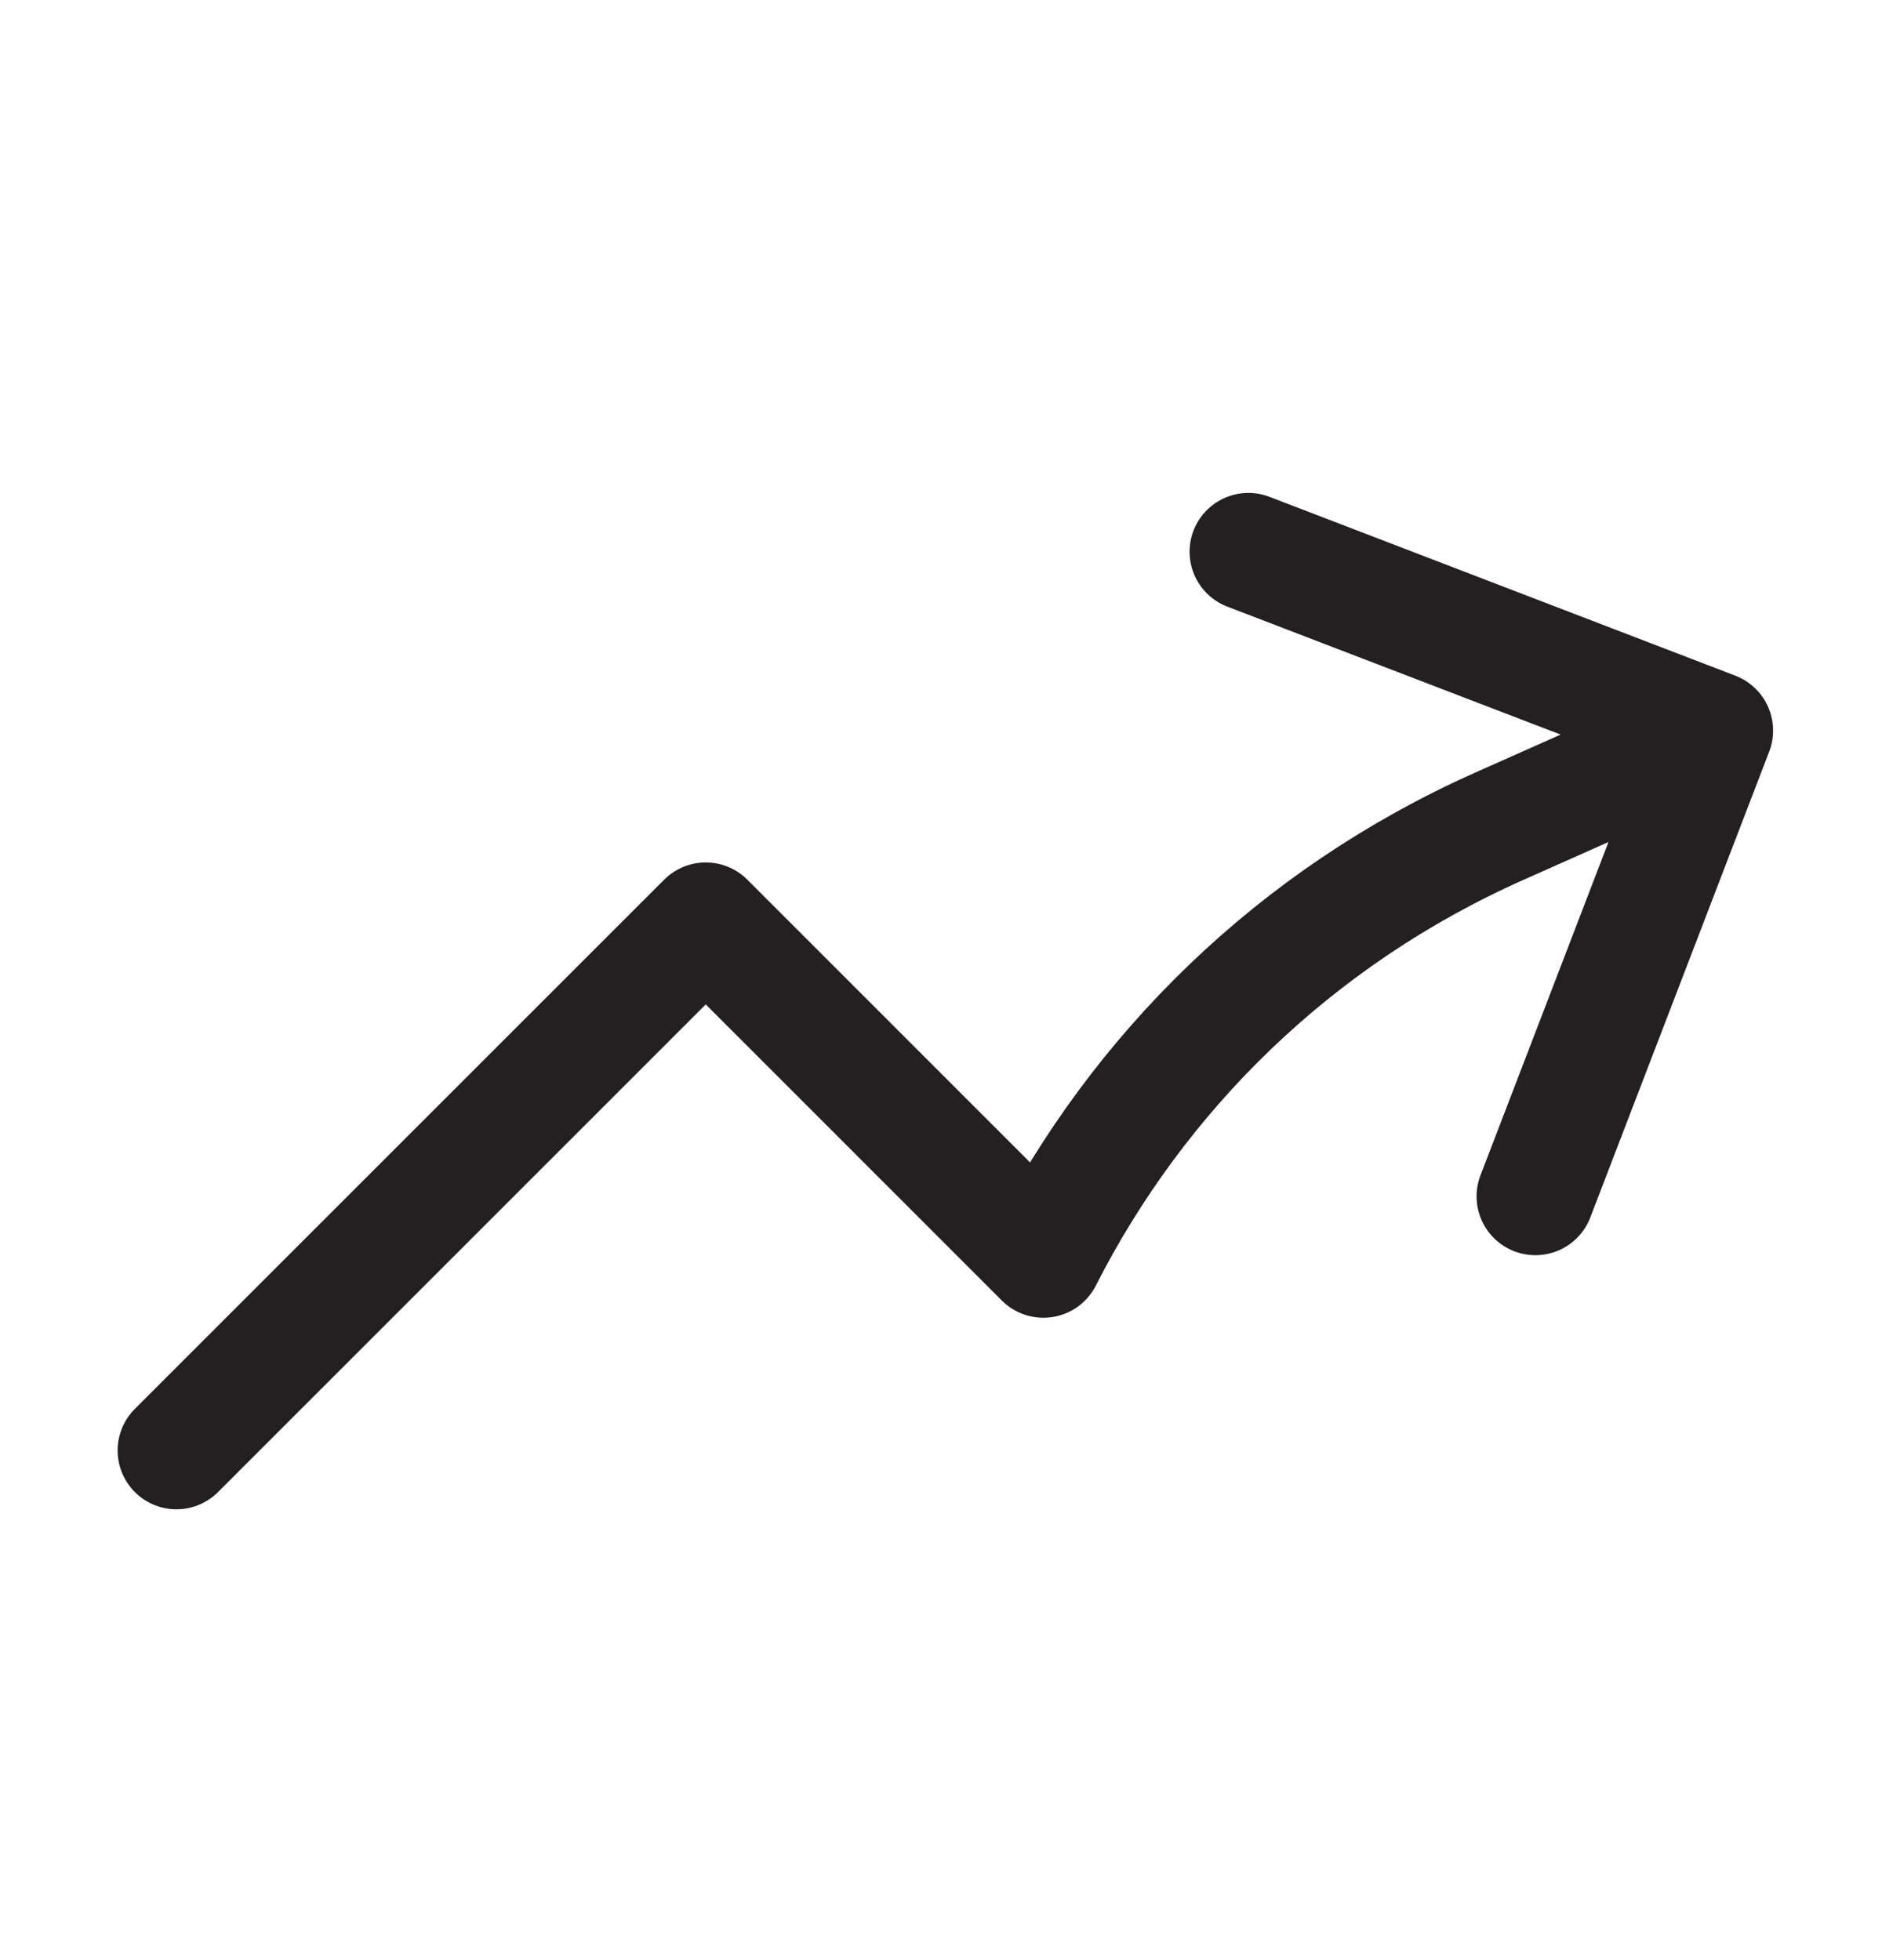 <svg width="24" height="25" viewBox="0 0 24 25" fill="none" xmlns="http://www.w3.org/2000/svg">
<path d="M2.25 18.5L9 11.75L13.306 16.057C14.51 13.688 16.504 11.703 19.12 10.538L21.861 9.318M21.861 9.318L15.92 7.037M21.861 9.318L19.58 15.259" stroke="#222021" stroke-width="1.5" stroke-linecap="round" stroke-linejoin="round"/>
</svg>
